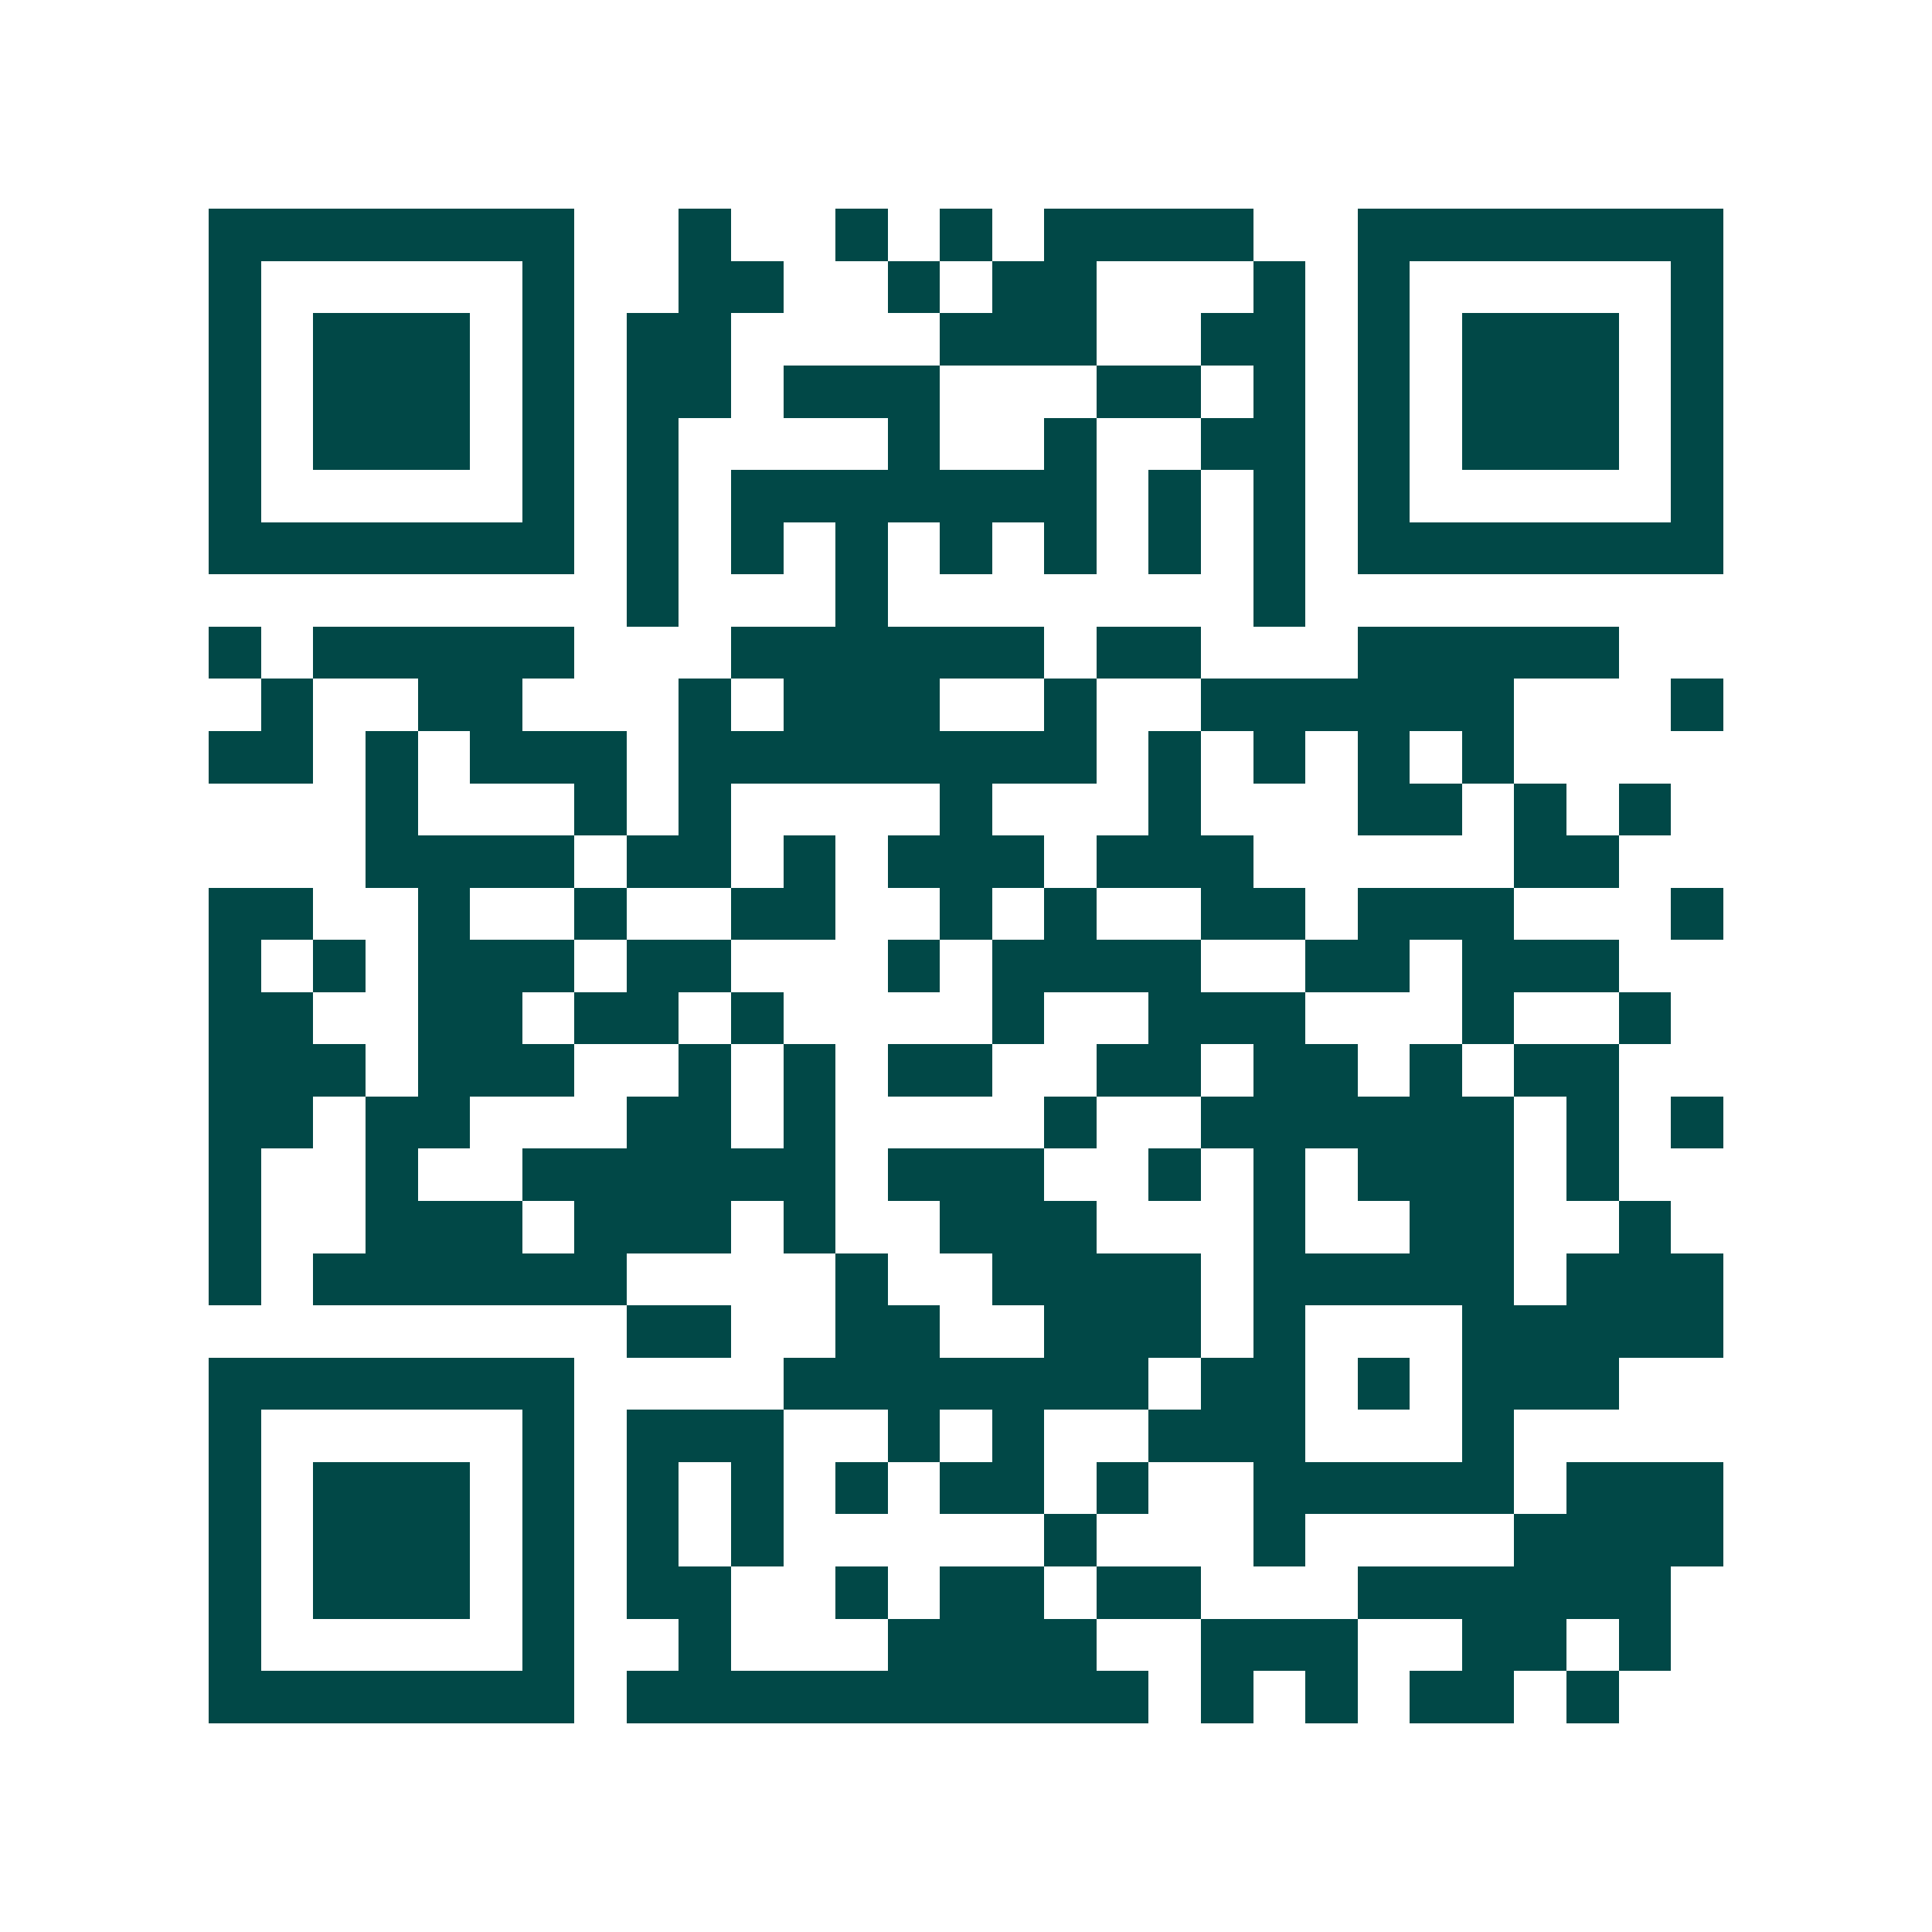 <svg xmlns="http://www.w3.org/2000/svg" width="200" height="200" viewBox="0 0 37 37" shape-rendering="crispEdges"><path fill="#ffffff" d="M0 0h37v37H0z"/><path stroke="#014847" d="M4 4.5h7m2 0h1m2 0h1m1 0h1m1 0h4m2 0h7M4 5.5h1m5 0h1m2 0h2m2 0h1m1 0h2m3 0h1m1 0h1m5 0h1M4 6.5h1m1 0h3m1 0h1m1 0h2m4 0h3m2 0h2m1 0h1m1 0h3m1 0h1M4 7.5h1m1 0h3m1 0h1m1 0h2m1 0h3m3 0h2m1 0h1m1 0h1m1 0h3m1 0h1M4 8.5h1m1 0h3m1 0h1m1 0h1m4 0h1m2 0h1m2 0h2m1 0h1m1 0h3m1 0h1M4 9.5h1m5 0h1m1 0h1m1 0h7m1 0h1m1 0h1m1 0h1m5 0h1M4 10.5h7m1 0h1m1 0h1m1 0h1m1 0h1m1 0h1m1 0h1m1 0h1m1 0h7M12 11.5h1m3 0h1m7 0h1M4 12.5h1m1 0h5m3 0h6m1 0h2m3 0h5M5 13.5h1m2 0h2m3 0h1m1 0h3m2 0h1m2 0h6m3 0h1M4 14.5h2m1 0h1m1 0h3m1 0h8m1 0h1m1 0h1m1 0h1m1 0h1M7 15.5h1m3 0h1m1 0h1m4 0h1m3 0h1m3 0h2m1 0h1m1 0h1M7 16.5h4m1 0h2m1 0h1m1 0h3m1 0h3m5 0h2M4 17.5h2m2 0h1m2 0h1m2 0h2m2 0h1m1 0h1m2 0h2m1 0h3m3 0h1M4 18.5h1m1 0h1m1 0h3m1 0h2m3 0h1m1 0h4m2 0h2m1 0h3M4 19.5h2m2 0h2m1 0h2m1 0h1m4 0h1m2 0h3m3 0h1m2 0h1M4 20.5h3m1 0h3m2 0h1m1 0h1m1 0h2m2 0h2m1 0h2m1 0h1m1 0h2M4 21.5h2m1 0h2m3 0h2m1 0h1m4 0h1m2 0h6m1 0h1m1 0h1M4 22.5h1m2 0h1m2 0h6m1 0h3m2 0h1m1 0h1m1 0h3m1 0h1M4 23.5h1m2 0h3m1 0h3m1 0h1m2 0h3m3 0h1m2 0h2m2 0h1M4 24.5h1m1 0h6m4 0h1m2 0h4m1 0h5m1 0h3M12 25.5h2m2 0h2m2 0h3m1 0h1m3 0h5M4 26.5h7m4 0h7m1 0h2m1 0h1m1 0h3M4 27.5h1m5 0h1m1 0h3m2 0h1m1 0h1m2 0h3m3 0h1M4 28.5h1m1 0h3m1 0h1m1 0h1m1 0h1m1 0h1m1 0h2m1 0h1m2 0h5m1 0h3M4 29.5h1m1 0h3m1 0h1m1 0h1m1 0h1m5 0h1m3 0h1m4 0h4M4 30.5h1m1 0h3m1 0h1m1 0h2m2 0h1m1 0h2m1 0h2m3 0h6M4 31.5h1m5 0h1m2 0h1m3 0h4m2 0h3m2 0h2m1 0h1M4 32.5h7m1 0h10m1 0h1m1 0h1m1 0h2m1 0h1"/></svg>
